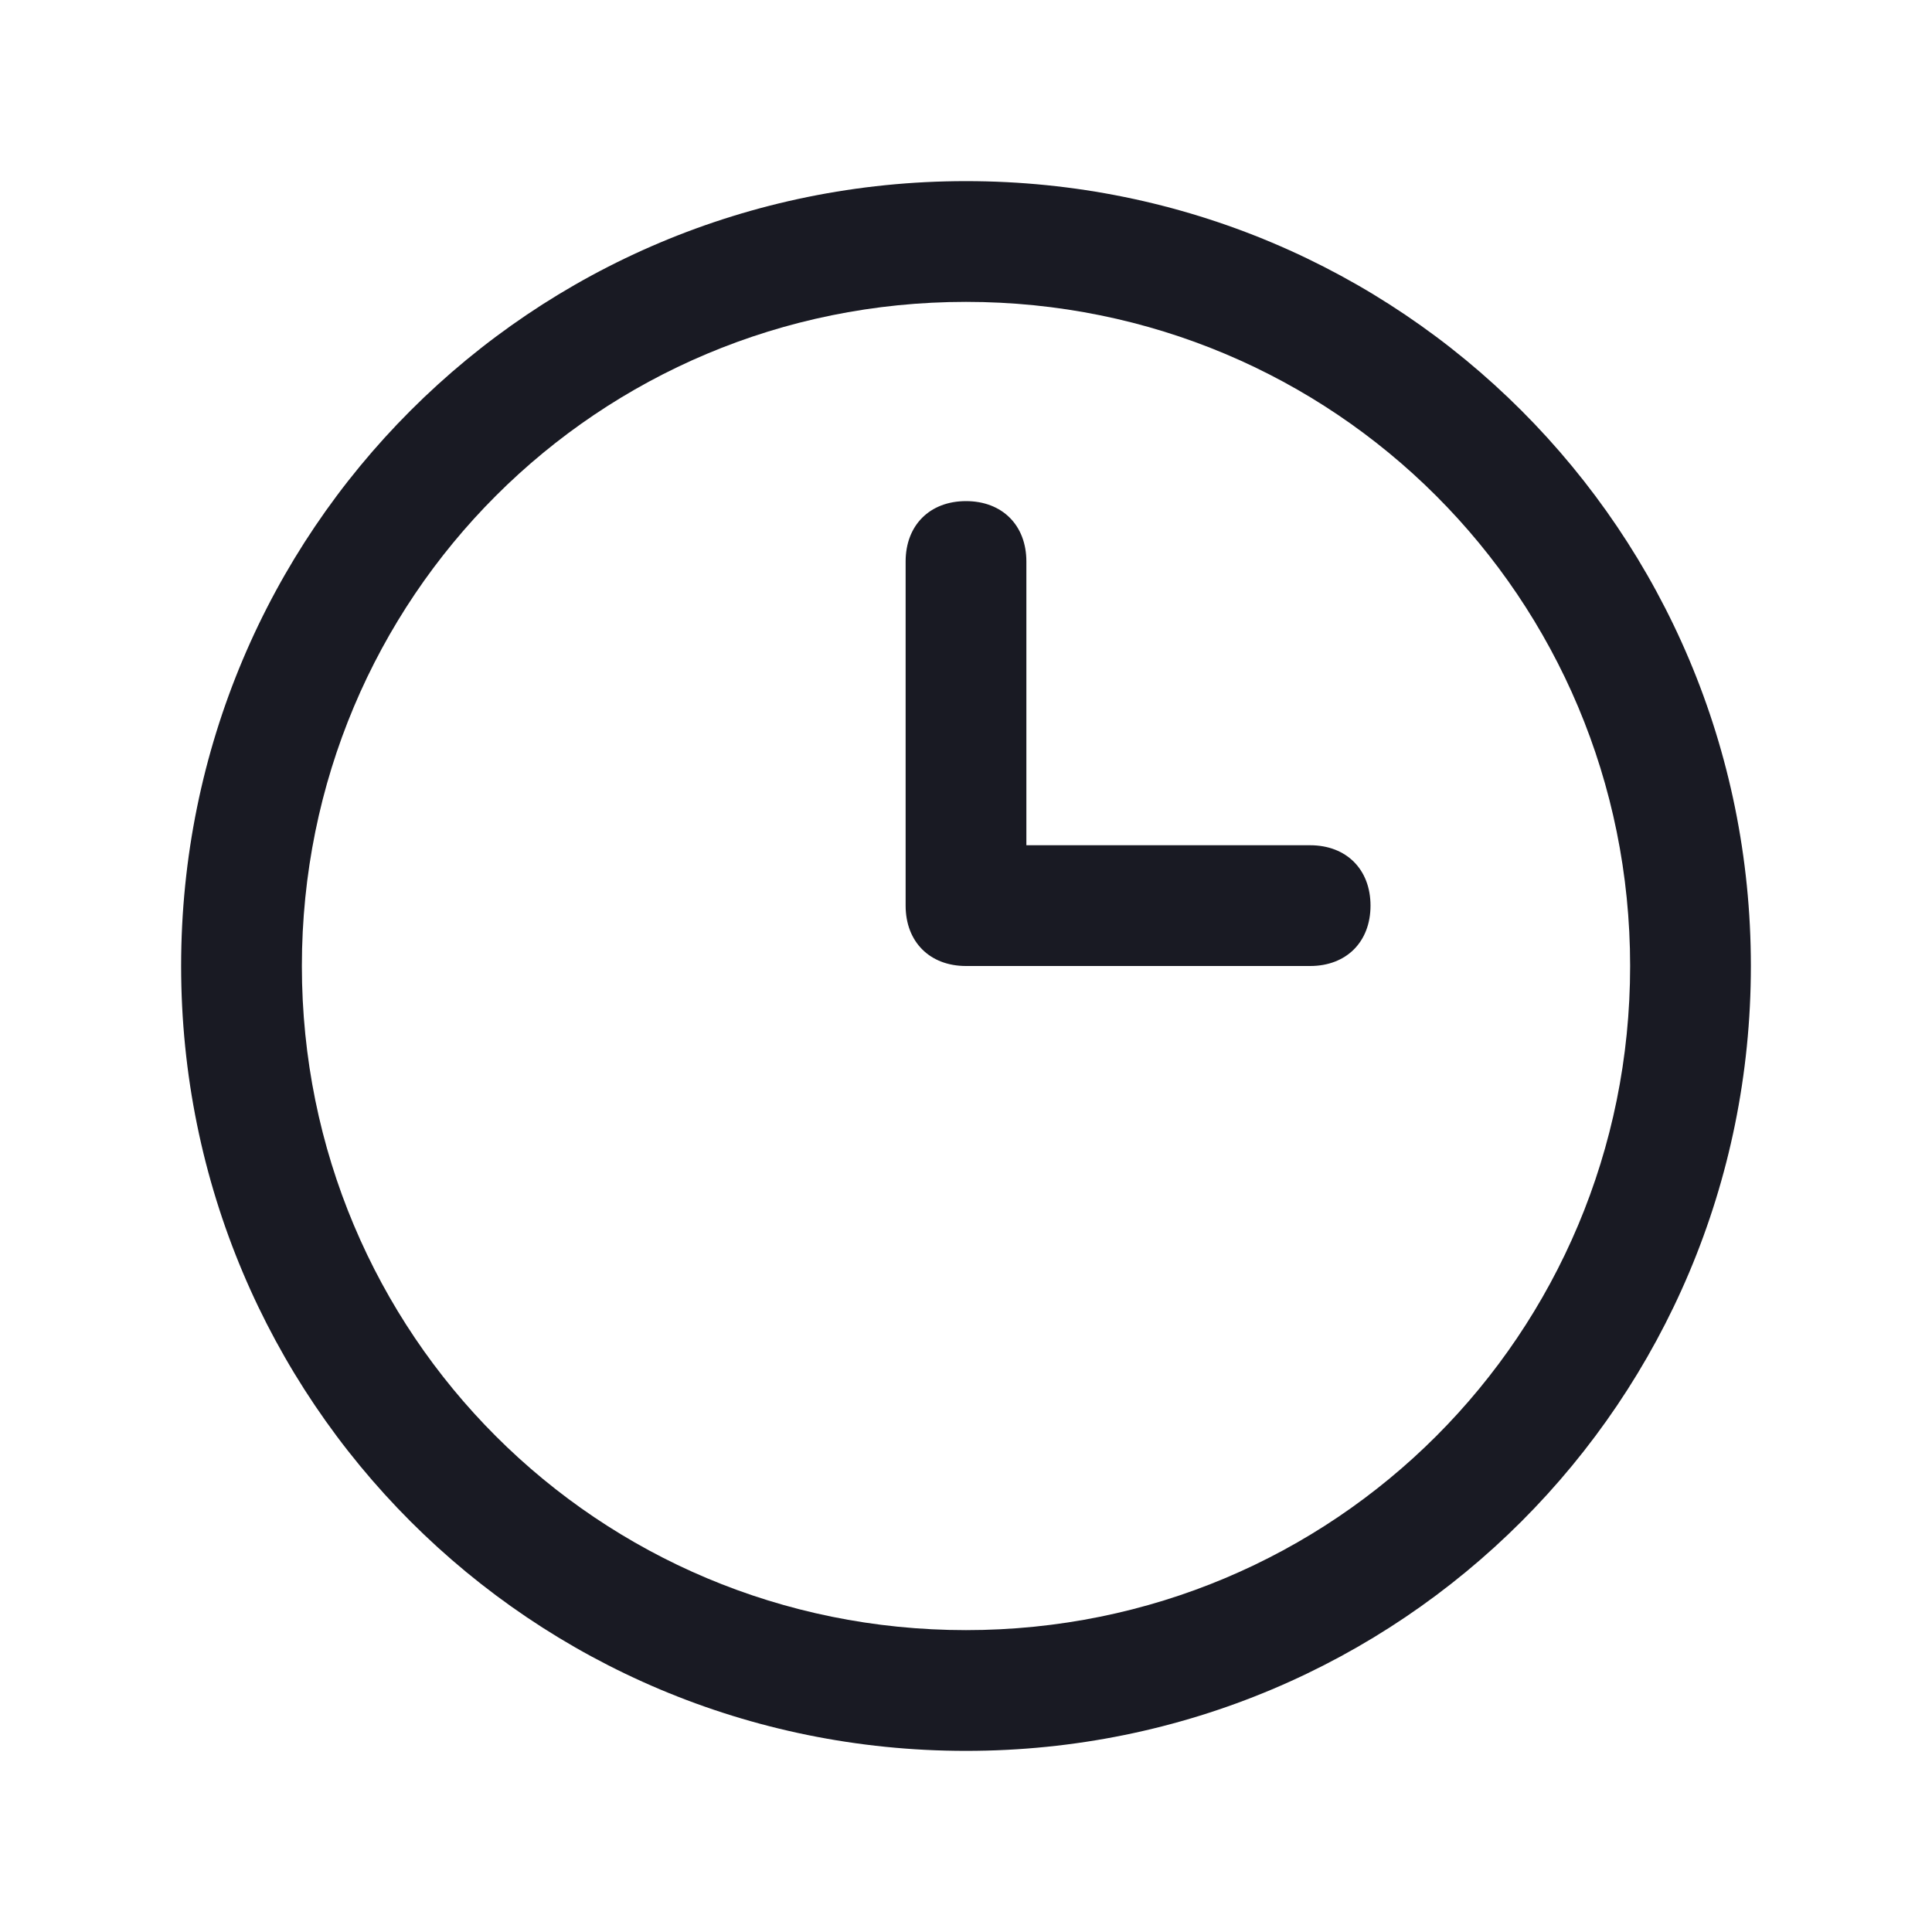 <svg width="32" height="32" viewBox="0 0 32 32" fill="none" xmlns="http://www.w3.org/2000/svg">
  <path d="M16 3C8.8 3 3 8.8 3 16C3 23.2 8.8 29 16 29C23.2 29 29 23.2 29 16C29 8.8 23.2 3 16 3ZM16 27C9.9 27 5 22.1 5 16C5 9.9 9.9 5 16 5C22.1 5 27 9.9 27 16C27 22.1 22.1 27 16 27ZM21.7 14H17V9.3C17 8.7 16.6 8.3 16 8.3C15.4 8.3 15 8.7 15 9.3V15C15 15.6 15.4 16 16 16H21.7C22.3 16 22.7 15.6 22.7 15C22.7 14.4 22.3 14 21.7 14Z" fill="#191A23"/>
</svg>
